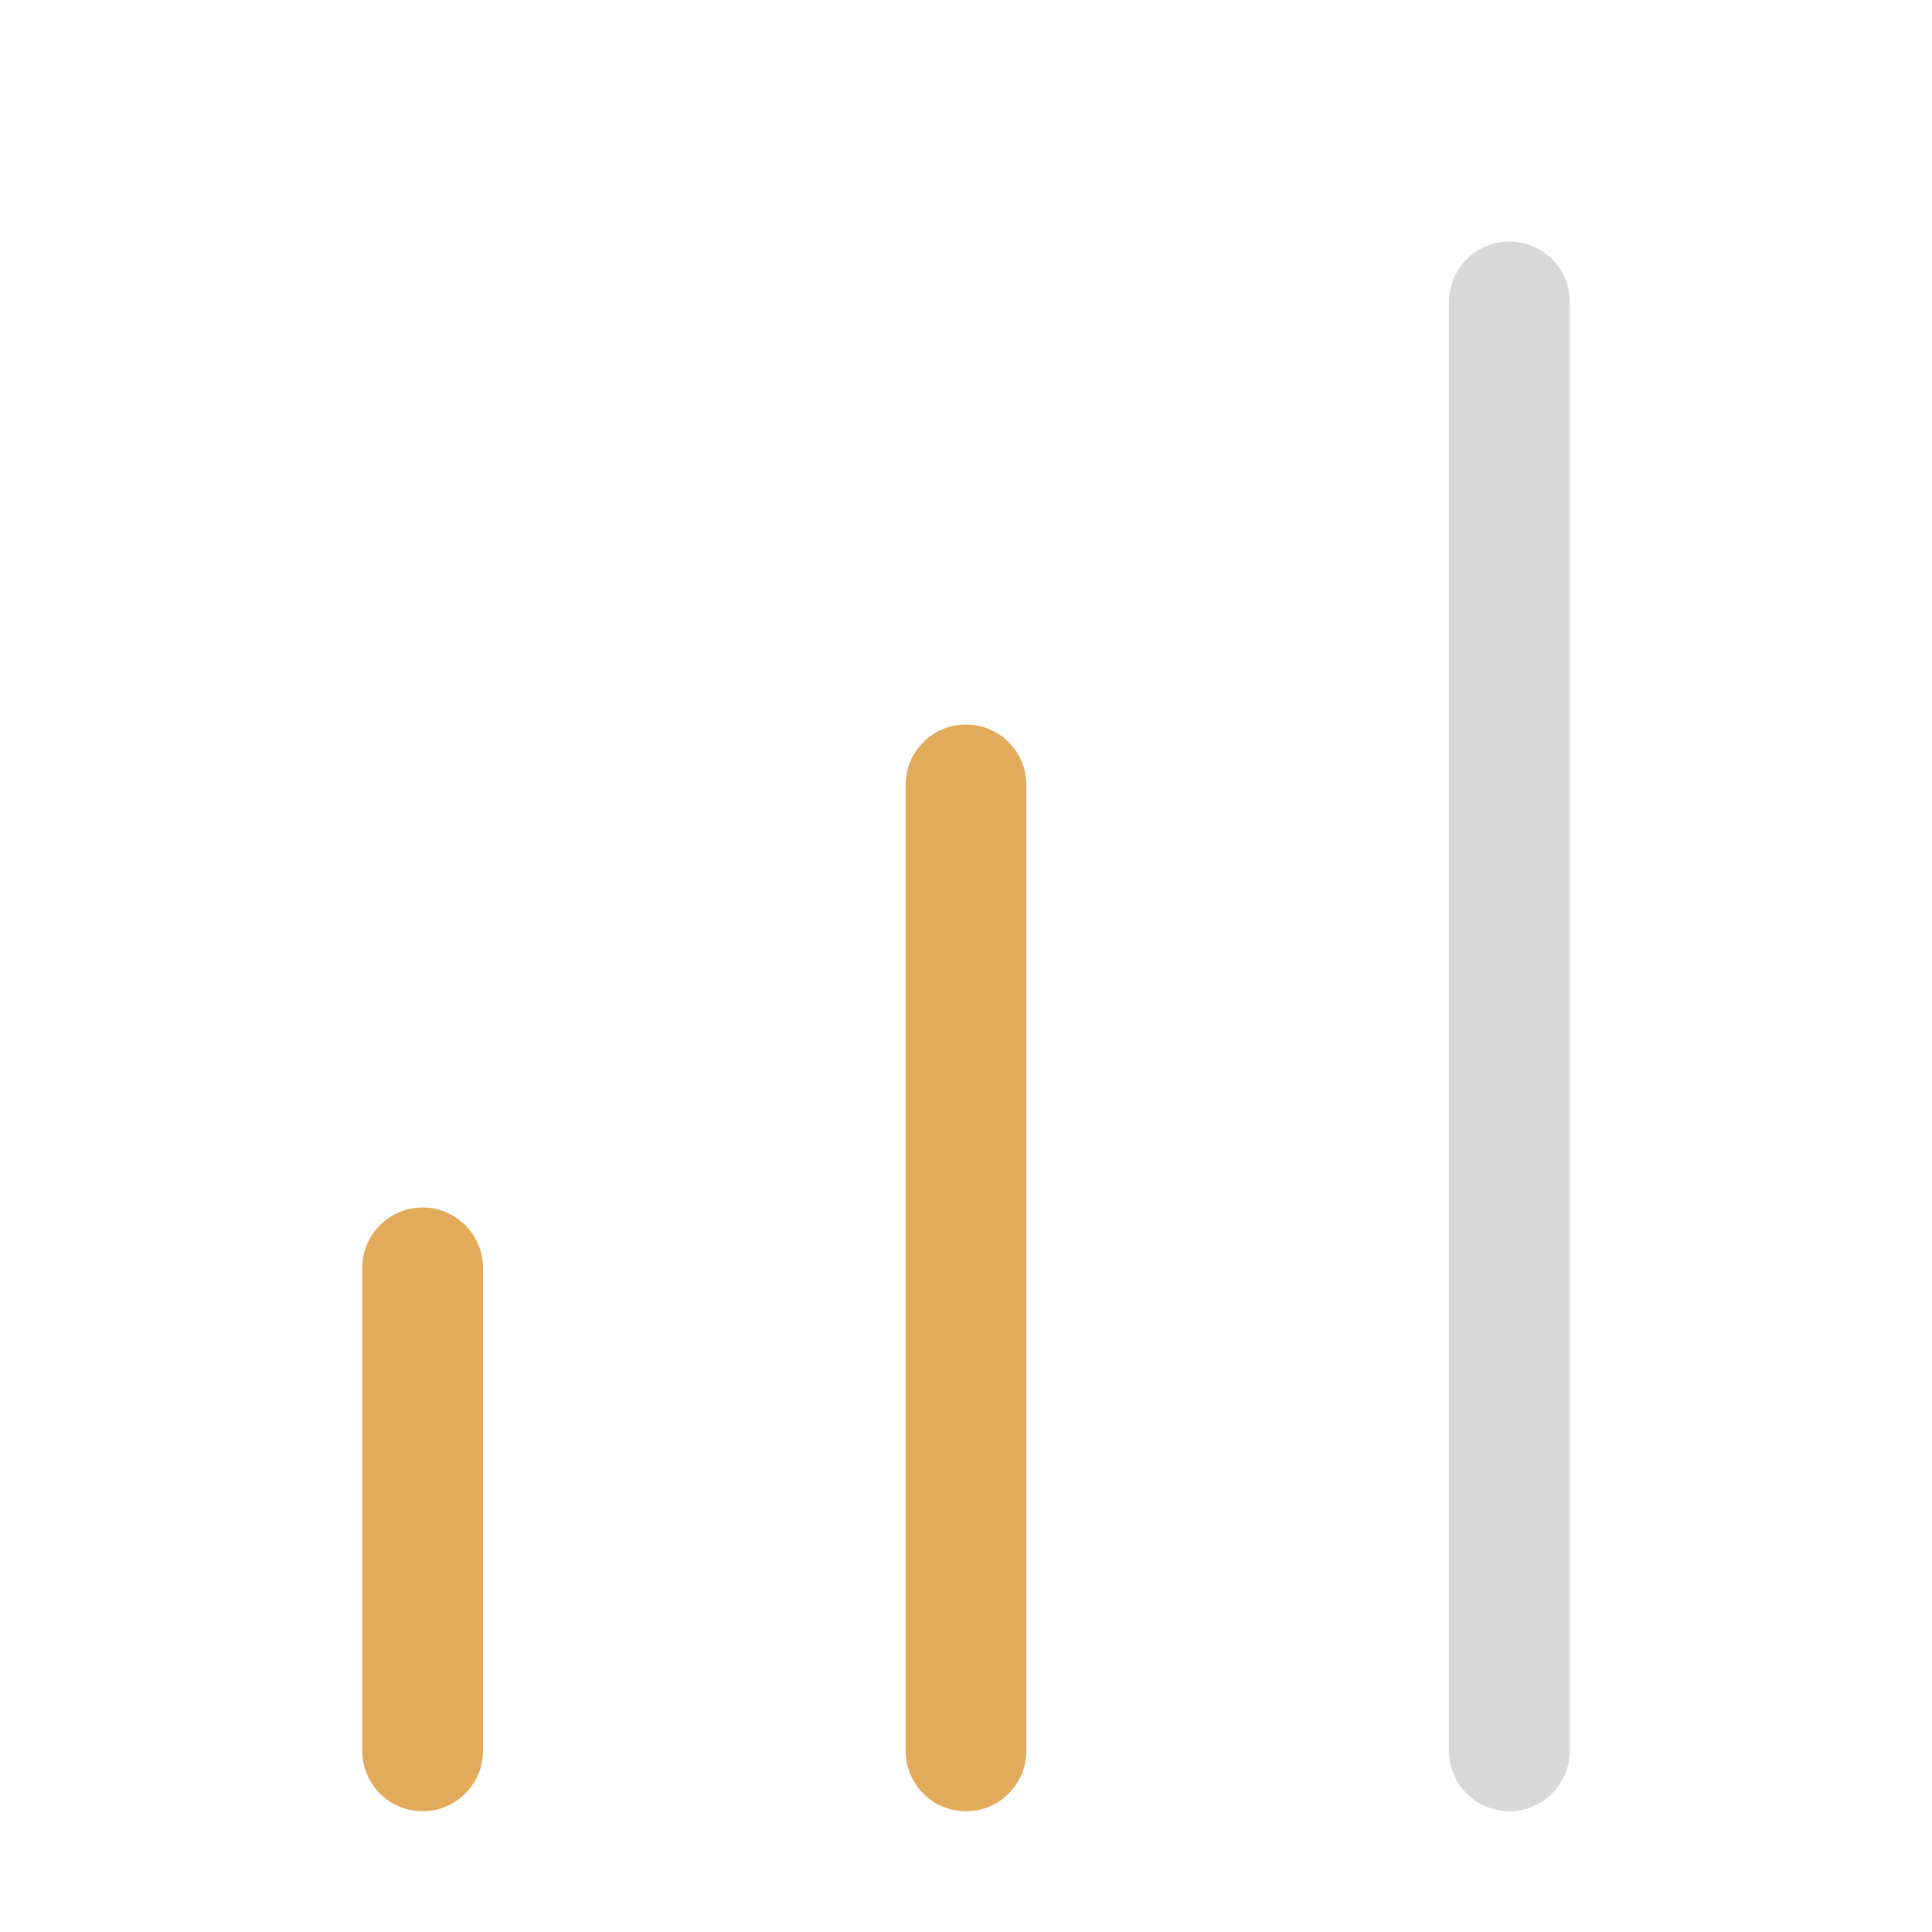 <?xml version="1.0" encoding="UTF-8"?>
<svg width="32px" height="32px" viewBox="0 0 32 32" version="1.1" xmlns="http://www.w3.org/2000/svg" xmlns:xlink="http://www.w3.org/1999/xlink">
    <g id="icons/difficulty-mid" stroke="none" stroke-width="1" fill="none" fill-rule="evenodd">
        <path d="M7,20 C7.552,20 8,20.448 8,21 L8,29 C8,29.552 7.552,30 7,30 C6.448,30 6,29.552 6,29 L6,21 C6,20.448 6.448,20 7,20 Z" id="Path-20" fill="#E1AB5B" fill-rule="nonzero"></path>
        <path d="M16,12 C16.552,12 17,12.448 17,13 L17,29 C17,29.552 16.552,30 16,30 C15.448,30 15,29.552 15,29 L15,13 C15,12.448 15.448,12 16,12 Z" id="Path-20" fill="#E1AB5B" fill-rule="nonzero"></path>
        <path d="M25,4 C25.552,4 26,4.448 26,5 L26,29 C26,29.552 25.552,30 25,30 C24.448,30 24,29.552 24,29 L24,5 C24,4.448 24.448,4 25,4 Z" id="Path-20" fill="#D8D8D8" fill-rule="nonzero"></path>
    </g>
</svg>
